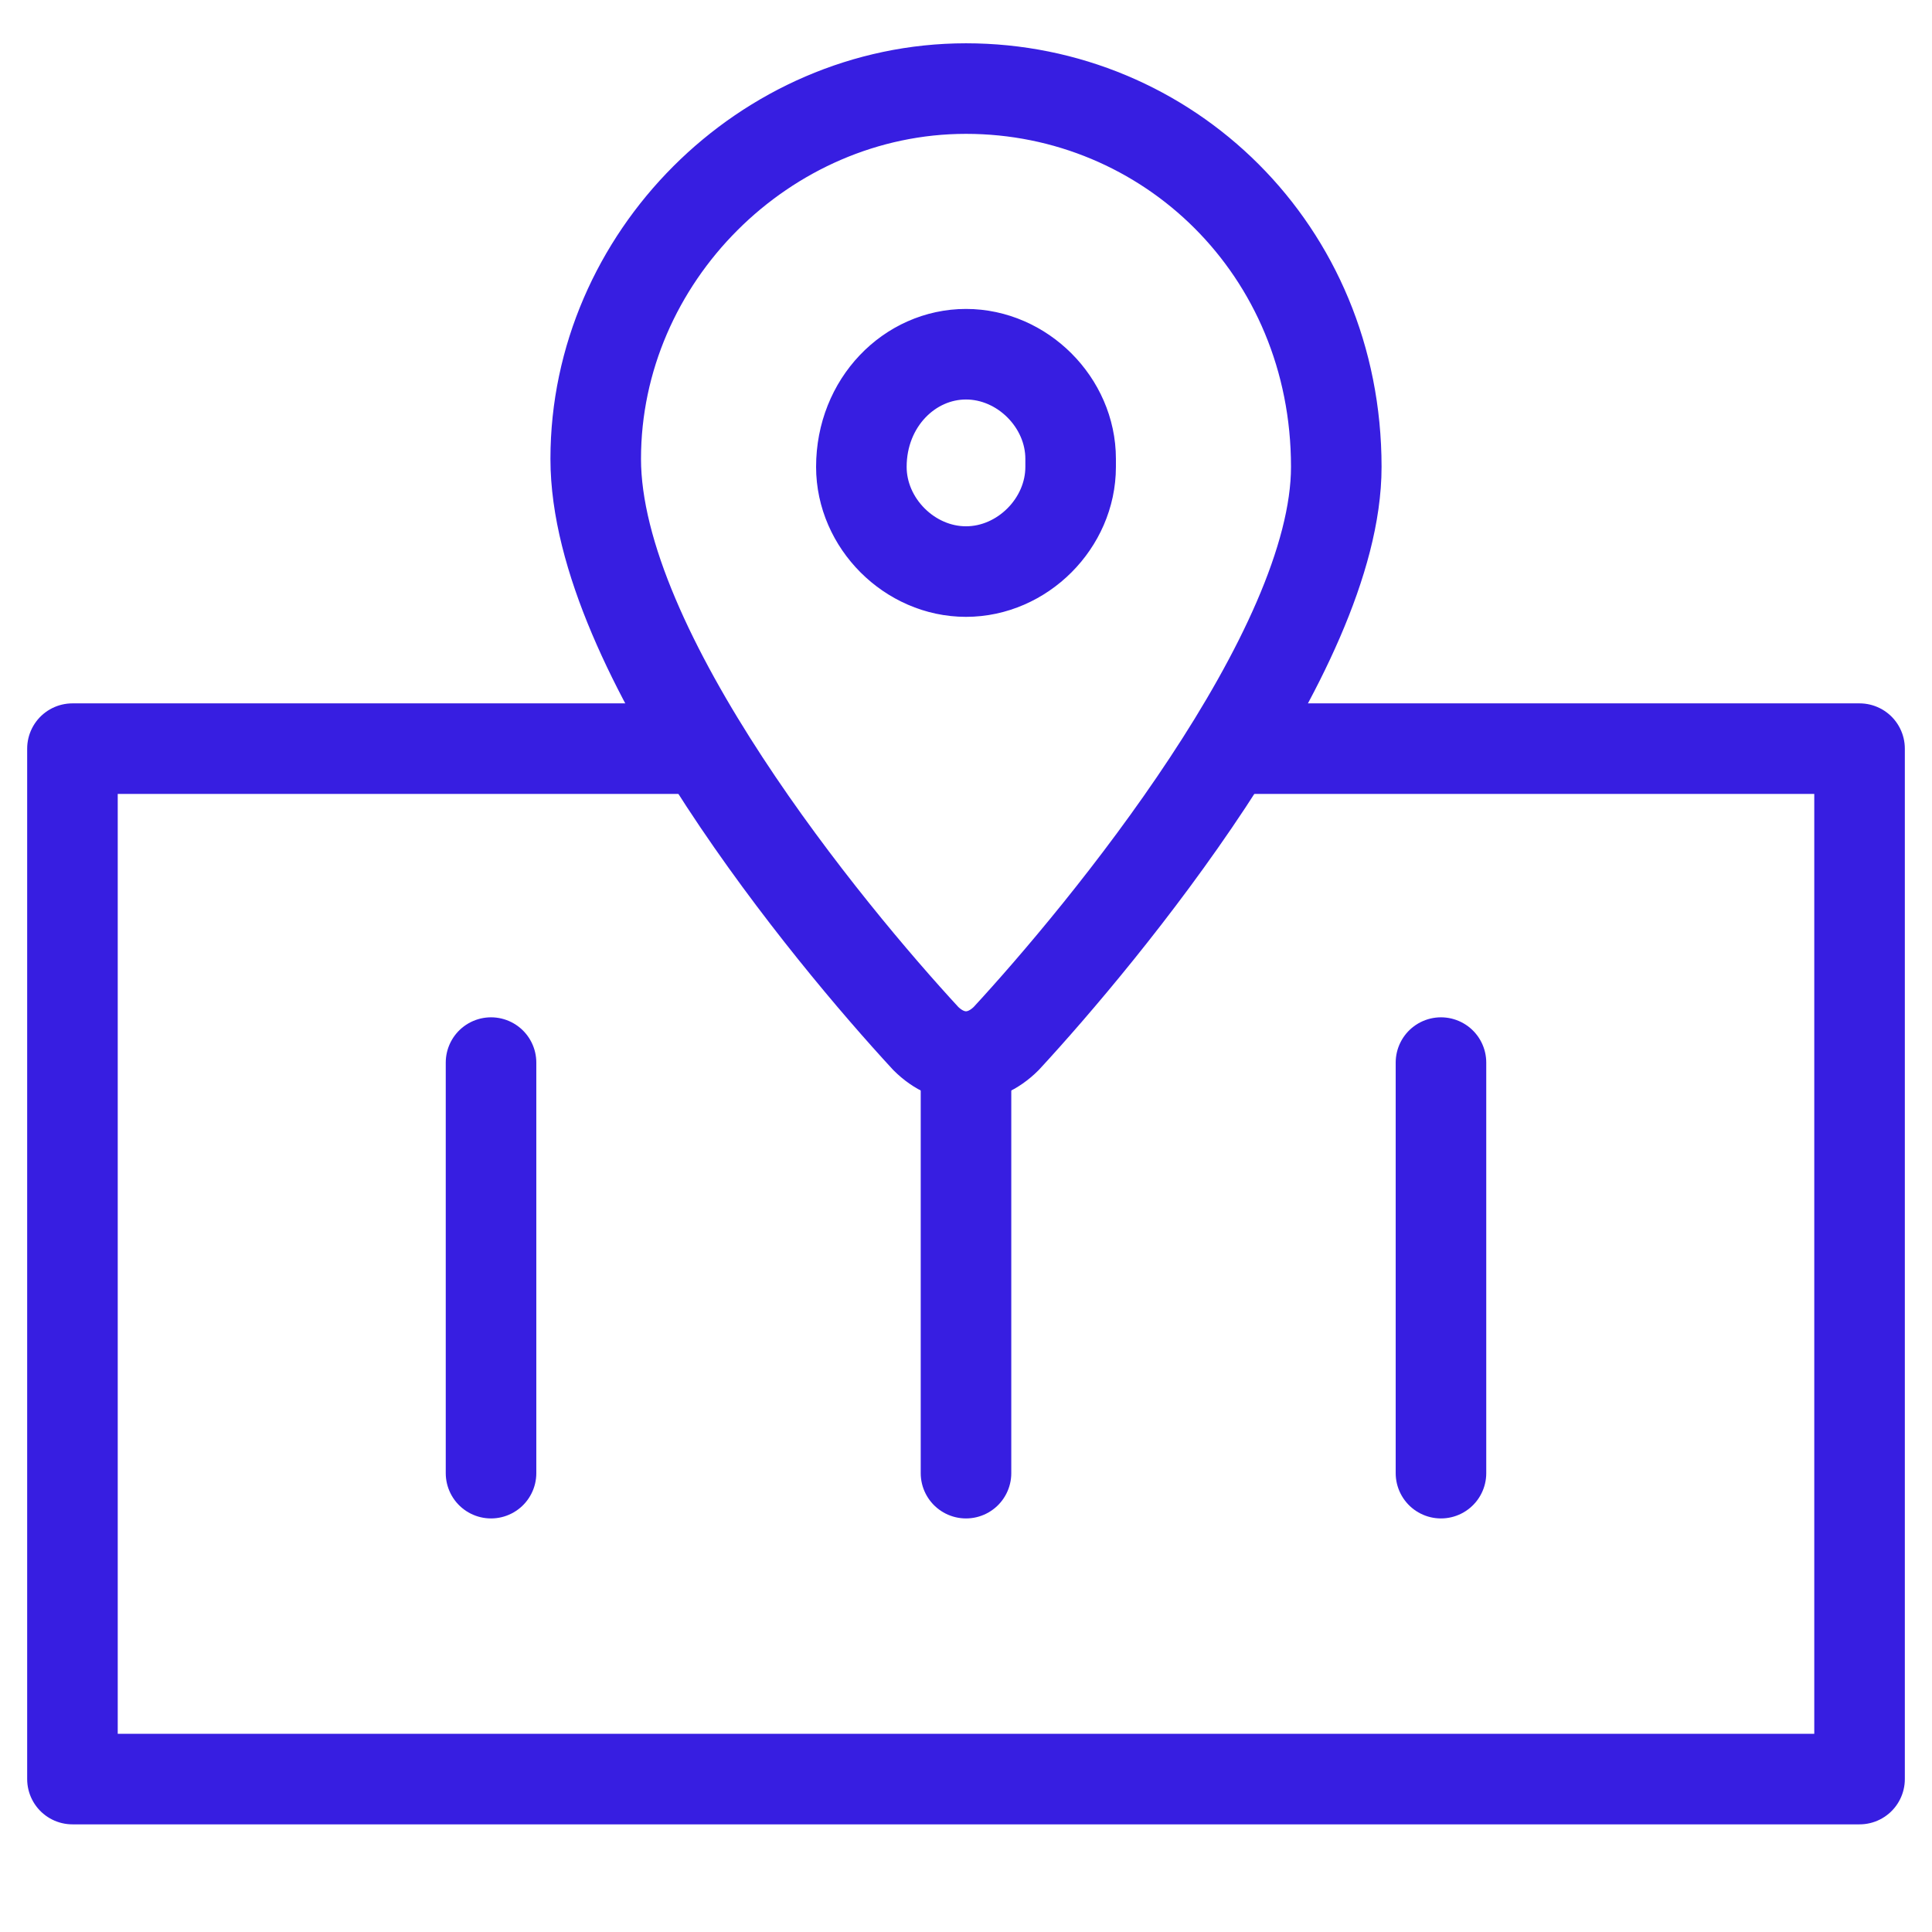 <svg width="32" height="32" viewBox="0 0 32 32" fill="none" xmlns="http://www.w3.org/2000/svg">
<g clip-path="url(#clip0_246_191)">
<path d="M20.667 12.4H30.8V20.933V29.467H1.2V12.4H11.333" stroke="#371EE1" stroke-width="1.5" stroke-linecap="round" stroke-linejoin="round"/>
<path d="M8.133 17.6V24.4" stroke="#371EE1" stroke-width="1.5" stroke-linecap="round" stroke-linejoin="round"/>
<path d="M16 17.6V24.4" stroke="#371EE1" stroke-width="1.5" stroke-linecap="round" stroke-linejoin="round"/>
<path d="M23.867 17.6V24.4" stroke="#371EE1" stroke-width="1.5" stroke-linecap="round" stroke-linejoin="round"/>
<path d="M16 1.467C12.667 1.467 9.867 4.267 9.867 7.6C9.867 10.8 13.733 15.467 15.333 17.2C15.733 17.6 16.267 17.6 16.667 17.2C18.267 15.467 22.133 10.8 22.133 7.733C22.133 4.133 19.333 1.467 16 1.467ZM17.733 7.733C17.733 8.667 16.933 9.467 16 9.467C15.067 9.467 14.267 8.667 14.267 7.733C14.267 6.667 15.067 5.867 16 5.867C16.933 5.867 17.733 6.667 17.733 7.6V7.733Z" stroke="#371EE1" stroke-width="1.5" stroke-linecap="round" stroke-linejoin="round"/>
</g>
<defs>
<clipPath id="clip0_246_191">
<rect width="32" height="32" fill="white"/>
</clipPath>
</defs>
</svg>
